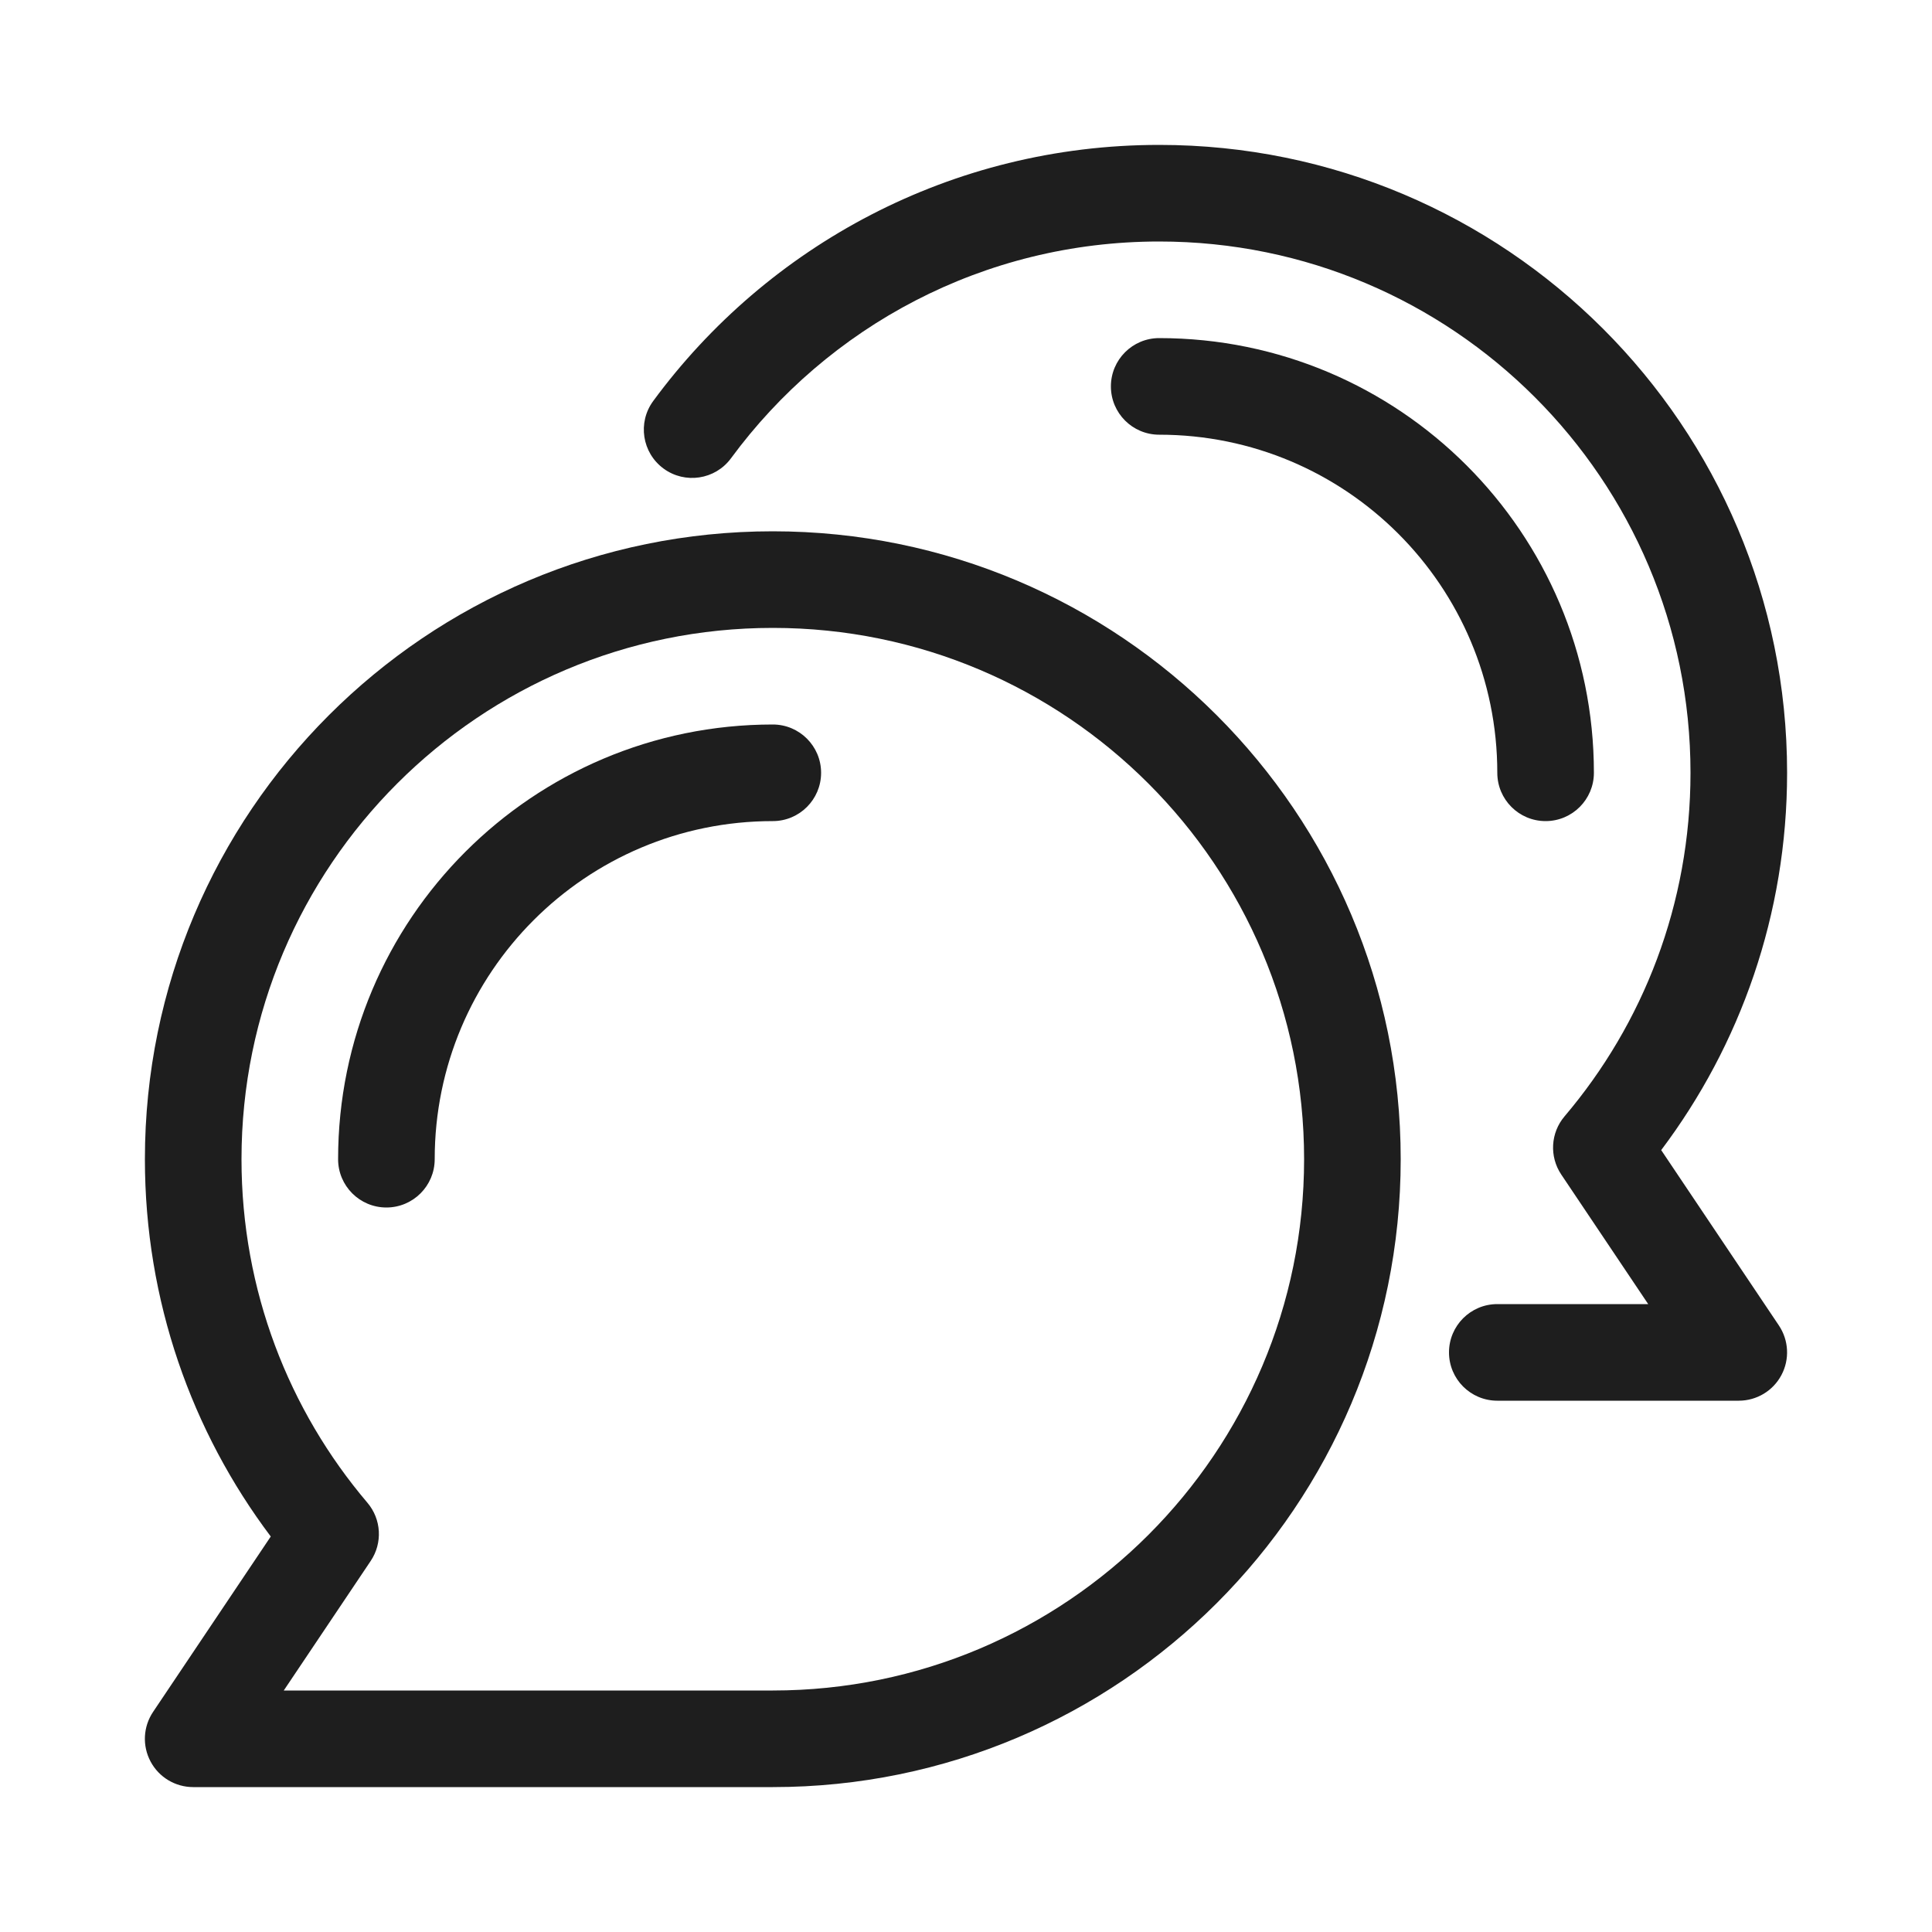 <svg width="48" height="48" viewBox="0 0 48 48" fill="none" xmlns="http://www.w3.org/2000/svg">
<path fill-rule="evenodd" clip-rule="evenodd" d="M19.2 15.6C11.912 15.6 6 21.513 6 28.8C6 32.058 7.176 35.037 9.128 37.335C9.476 37.745 9.509 38.335 9.21 38.781L7.05 42H19.2C26.487 42 32.4 36.087 32.4 28.8C32.4 21.513 26.487 15.6 19.2 15.6ZM3.6 28.8C3.6 20.187 10.587 13.2 19.2 13.2C27.812 13.2 34.8 20.187 34.8 28.8C34.8 37.413 27.812 44.4 19.2 44.4H4.8C4.356 44.4 3.949 44.156 3.741 43.765C3.532 43.374 3.556 42.9 3.803 42.532L6.727 38.174C4.763 35.566 3.6 32.317 3.6 28.8Z" fill="#1E1E1E"/>
<path fill-rule="evenodd" clip-rule="evenodd" d="M16.229 9.963C19.067 6.105 23.638 3.6 28.8 3.6C37.412 3.6 44.4 10.587 44.4 19.2C44.4 22.717 43.236 25.966 41.272 28.574L44.196 32.931C44.443 33.3 44.467 33.774 44.258 34.165C44.05 34.556 43.643 34.8 43.2 34.8H37.2C36.537 34.8 36 34.263 36 33.6C36 32.937 36.537 32.4 37.2 32.4H40.949L38.789 29.181C38.49 28.735 38.523 28.145 38.871 27.735C40.823 25.437 42 22.458 42 19.2C42 11.913 36.087 6 28.8 6C24.433 6 20.568 8.115 18.162 11.385C17.77 11.919 17.018 12.033 16.485 11.641C15.951 11.248 15.836 10.497 16.229 9.963Z" fill="#1E1E1E"/>
<path fill-rule="evenodd" clip-rule="evenodd" d="M8.4 28.8C8.4 22.833 13.233 18 19.2 18C19.862 18 20.4 18.537 20.4 19.2C20.4 19.863 19.862 20.4 19.2 20.4C14.558 20.4 10.8 24.159 10.8 28.8C10.8 29.463 10.262 30 9.6 30C8.937 30 8.4 29.463 8.4 28.8Z" fill="#1E1E1E"/>
<path fill-rule="evenodd" clip-rule="evenodd" d="M27.6 9.6C27.6 8.937 28.137 8.4 28.8 8.4C34.766 8.4 39.6 13.233 39.6 19.2C39.6 19.863 39.062 20.4 38.4 20.4C37.737 20.4 37.2 19.863 37.2 19.2C37.2 14.559 33.441 10.8 28.8 10.8C28.137 10.8 27.6 10.263 27.6 9.6Z" fill="#1E1E1E"/>
</svg>
